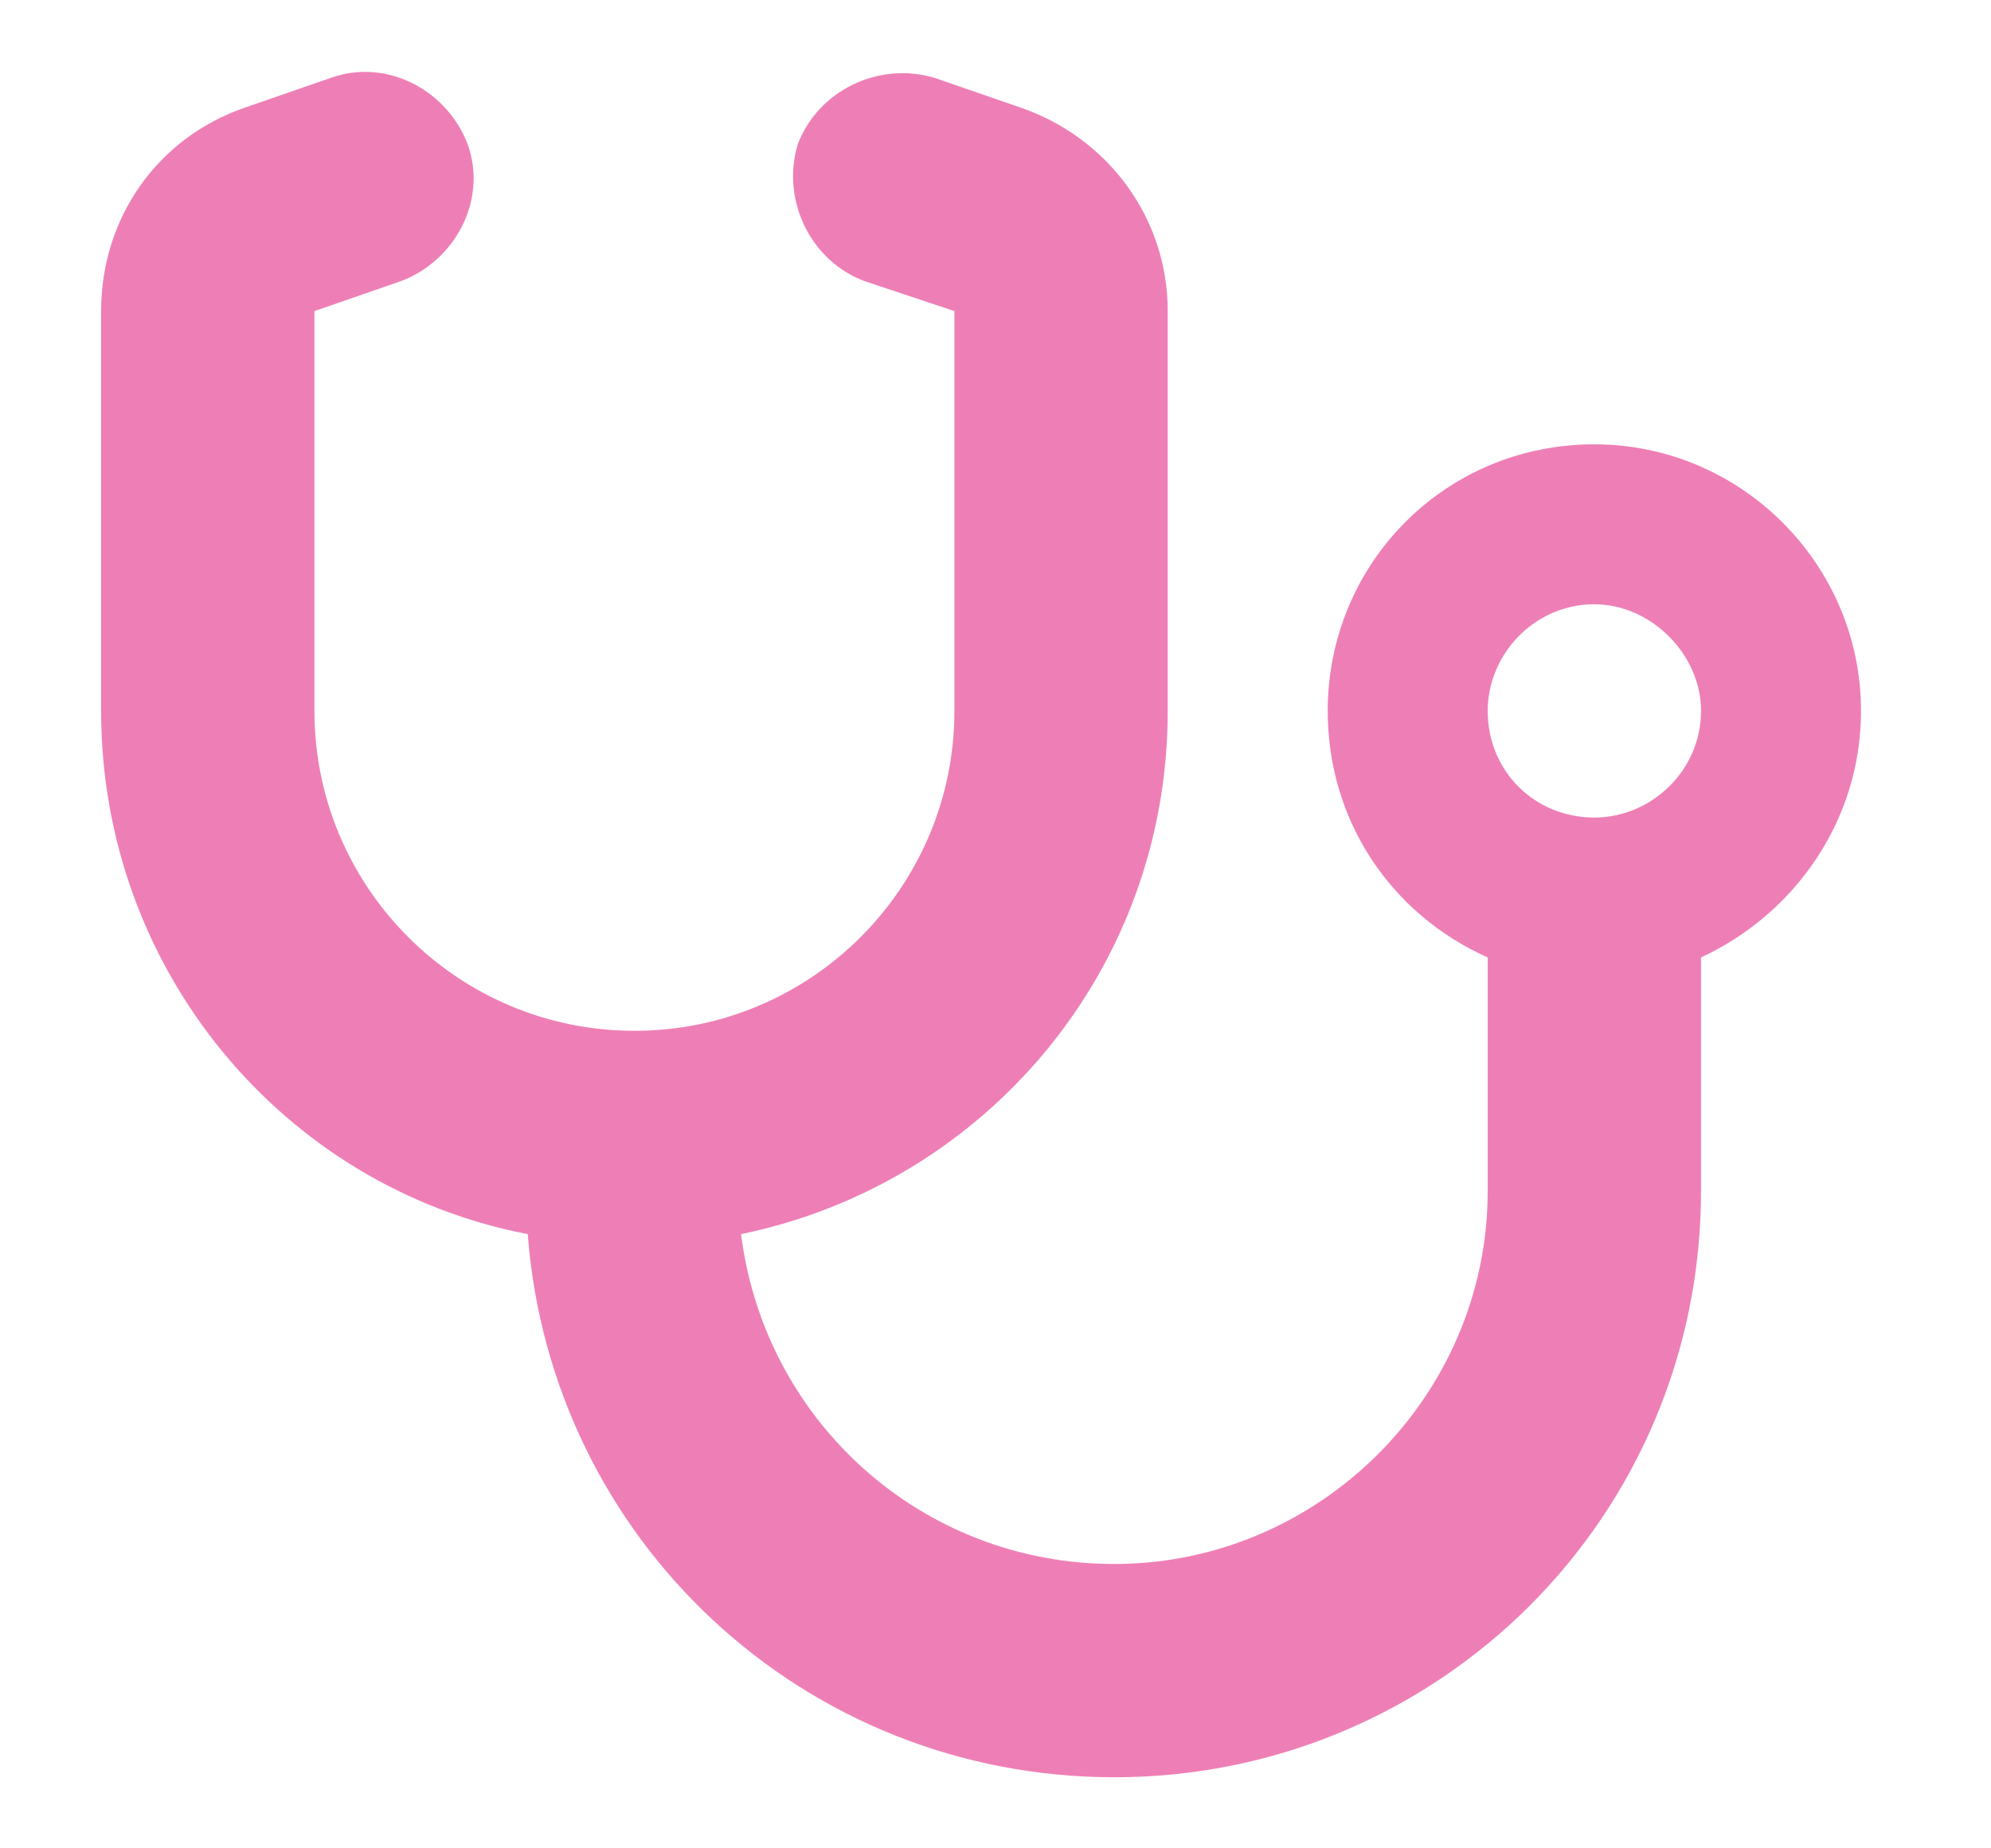 <svg width="14" height="13" viewBox="0 0 14 13" fill="none" xmlns="http://www.w3.org/2000/svg">
<path d="M3.289 1.016C3.43 1.414 3.195 1.836 2.82 1.977L2.211 2.188V5C2.211 6.242 3.219 7.25 4.461 7.25C5.703 7.25 6.711 6.242 6.711 5V2.188L6.078 1.977C5.703 1.836 5.492 1.414 5.609 1.016C5.75 0.641 6.172 0.43 6.57 0.547L7.18 0.758C7.789 0.969 8.211 1.531 8.211 2.188V5C8.211 6.828 6.922 8.328 5.211 8.68C5.375 9.992 6.477 11 7.836 11C9.266 11 10.461 9.828 10.461 8.375V6.734C9.781 6.43 9.336 5.773 9.336 5C9.336 3.969 10.156 3.125 11.211 3.125C12.242 3.125 13.086 3.969 13.086 5C13.086 5.773 12.617 6.43 11.961 6.734V8.375C11.961 10.672 10.109 12.5 7.836 12.5C5.656 12.5 3.875 10.836 3.711 8.68C2 8.352 0.711 6.828 0.711 5V2.188C0.711 1.531 1.109 0.969 1.719 0.758L2.328 0.547C2.727 0.406 3.148 0.641 3.289 1.016ZM11.211 5.75C11.609 5.75 11.961 5.422 11.961 5C11.961 4.602 11.609 4.25 11.211 4.25C10.789 4.25 10.461 4.602 10.461 5C10.461 5.422 10.789 5.75 11.211 5.75Z" fill="#DE006F" fill-opacity="0.5"/>
</svg>
